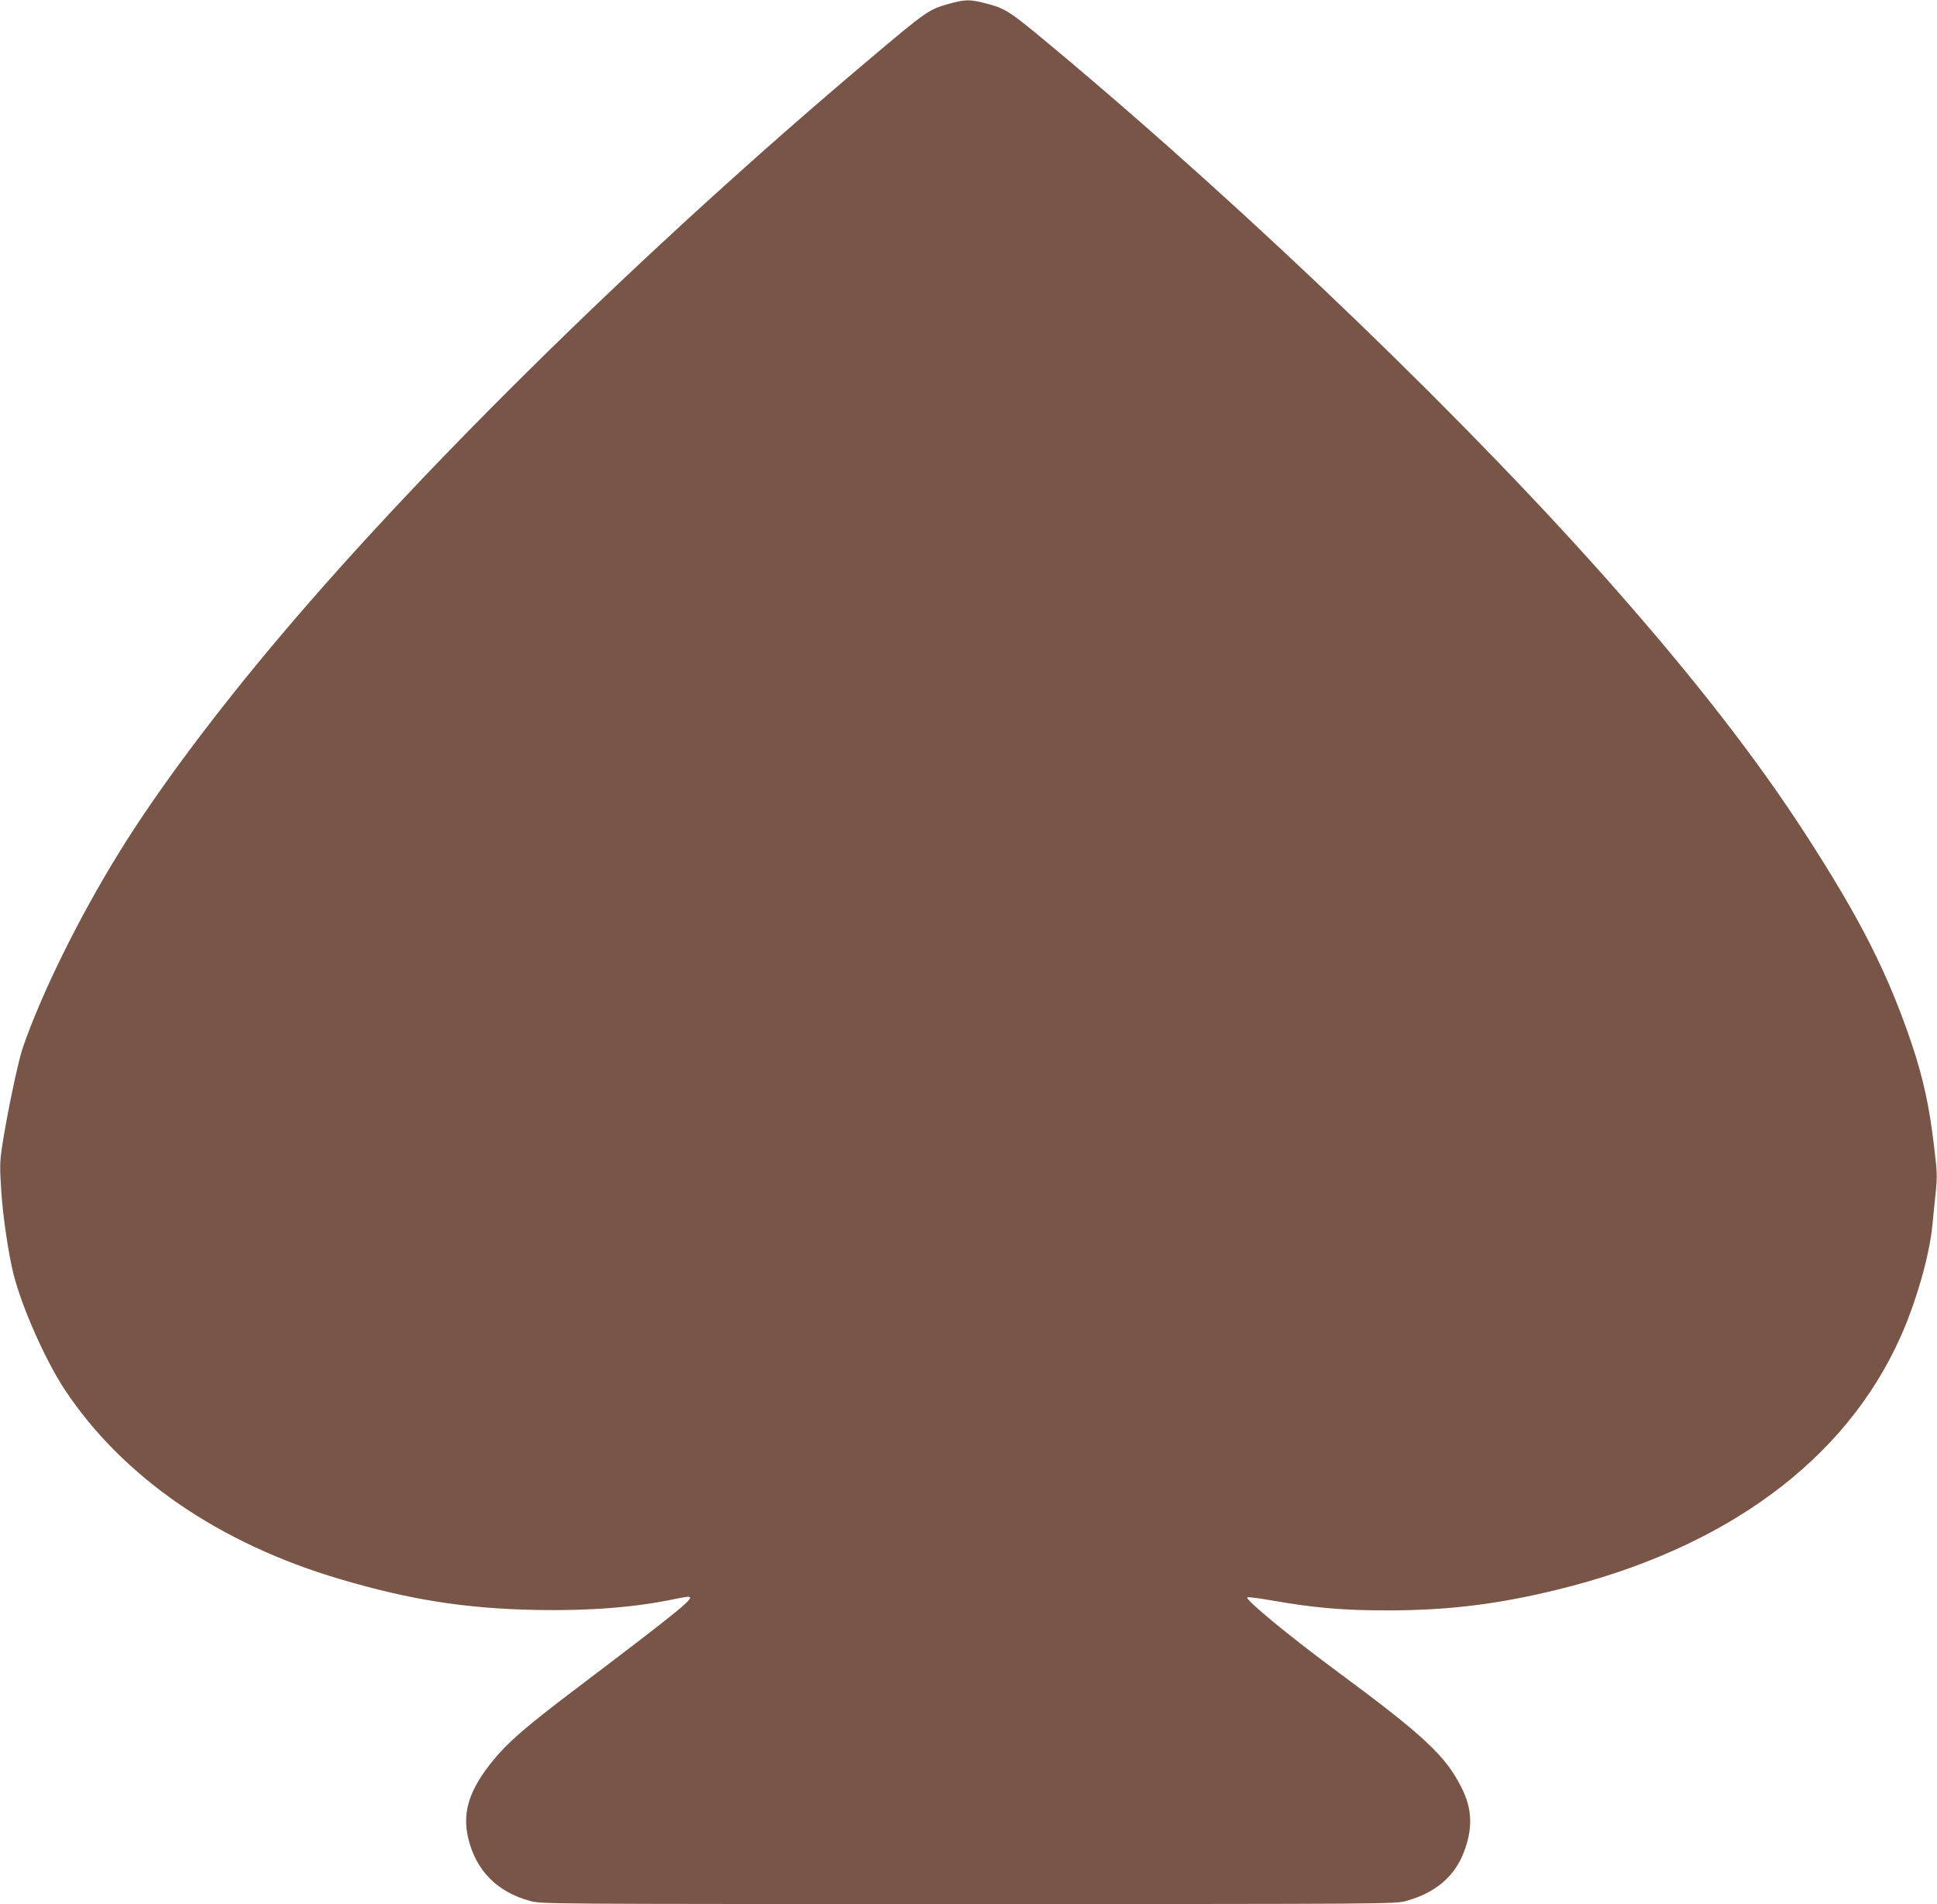 <?xml version="1.0" standalone="no"?>
<!DOCTYPE svg PUBLIC "-//W3C//DTD SVG 20010904//EN"
 "http://www.w3.org/TR/2001/REC-SVG-20010904/DTD/svg10.dtd">
<svg version="1.0" xmlns="http://www.w3.org/2000/svg"
 width="1280pt" height="1258pt" viewBox="0 0 1280 1258"
 preserveAspectRatio="xMidYMid meet">
<g transform="translate(0,1258) scale(0.1,-0.1)"
fill="#795548" stroke="none">
<path d="M6275 12556 c-137 -38 -147 -44 -540 -376 -1451 -1224 -2909 -2652
-3876 -3795 -440 -520 -822 -1032 -1071 -1436 -268 -433 -517 -939 -640 -1299
-30 -90 -104 -445 -134 -644 -16 -107 -16 -136 -5 -305 11 -166 49 -417 81
-542 56 -220 210 -566 337 -759 383 -579 1020 -1018 1822 -1254 460 -136 828
-194 1293 -203 350 -7 658 17 921 73 37 8 75 14 83 14 55 0 -21 -63 -752 -617
-317 -240 -436 -343 -532 -460 -160 -195 -209 -343 -168 -518 51 -214 191
-356 410 -415 75 -20 95 -20 2896 -20 2766 0 2822 0 2891 20 194 53 322 162
383 324 59 156 55 283 -14 421 -106 214 -246 345 -850 791 -299 222 -582 455
-568 470 4 4 74 -5 155 -19 290 -51 476 -67 773 -67 396 0 725 40 1117 136
1114 271 1907 854 2272 1671 104 232 193 544 211 742 6 58 15 156 22 218 10
99 9 133 -11 296 -31 266 -72 453 -147 677 -158 469 -341 830 -707 1395 -313
483 -709 995 -1227 1585 -962 1098 -2422 2505 -3745 3610 -293 244 -310 255
-454 291 -91 23 -125 23 -226 -5z"/>
</g>
</svg>
